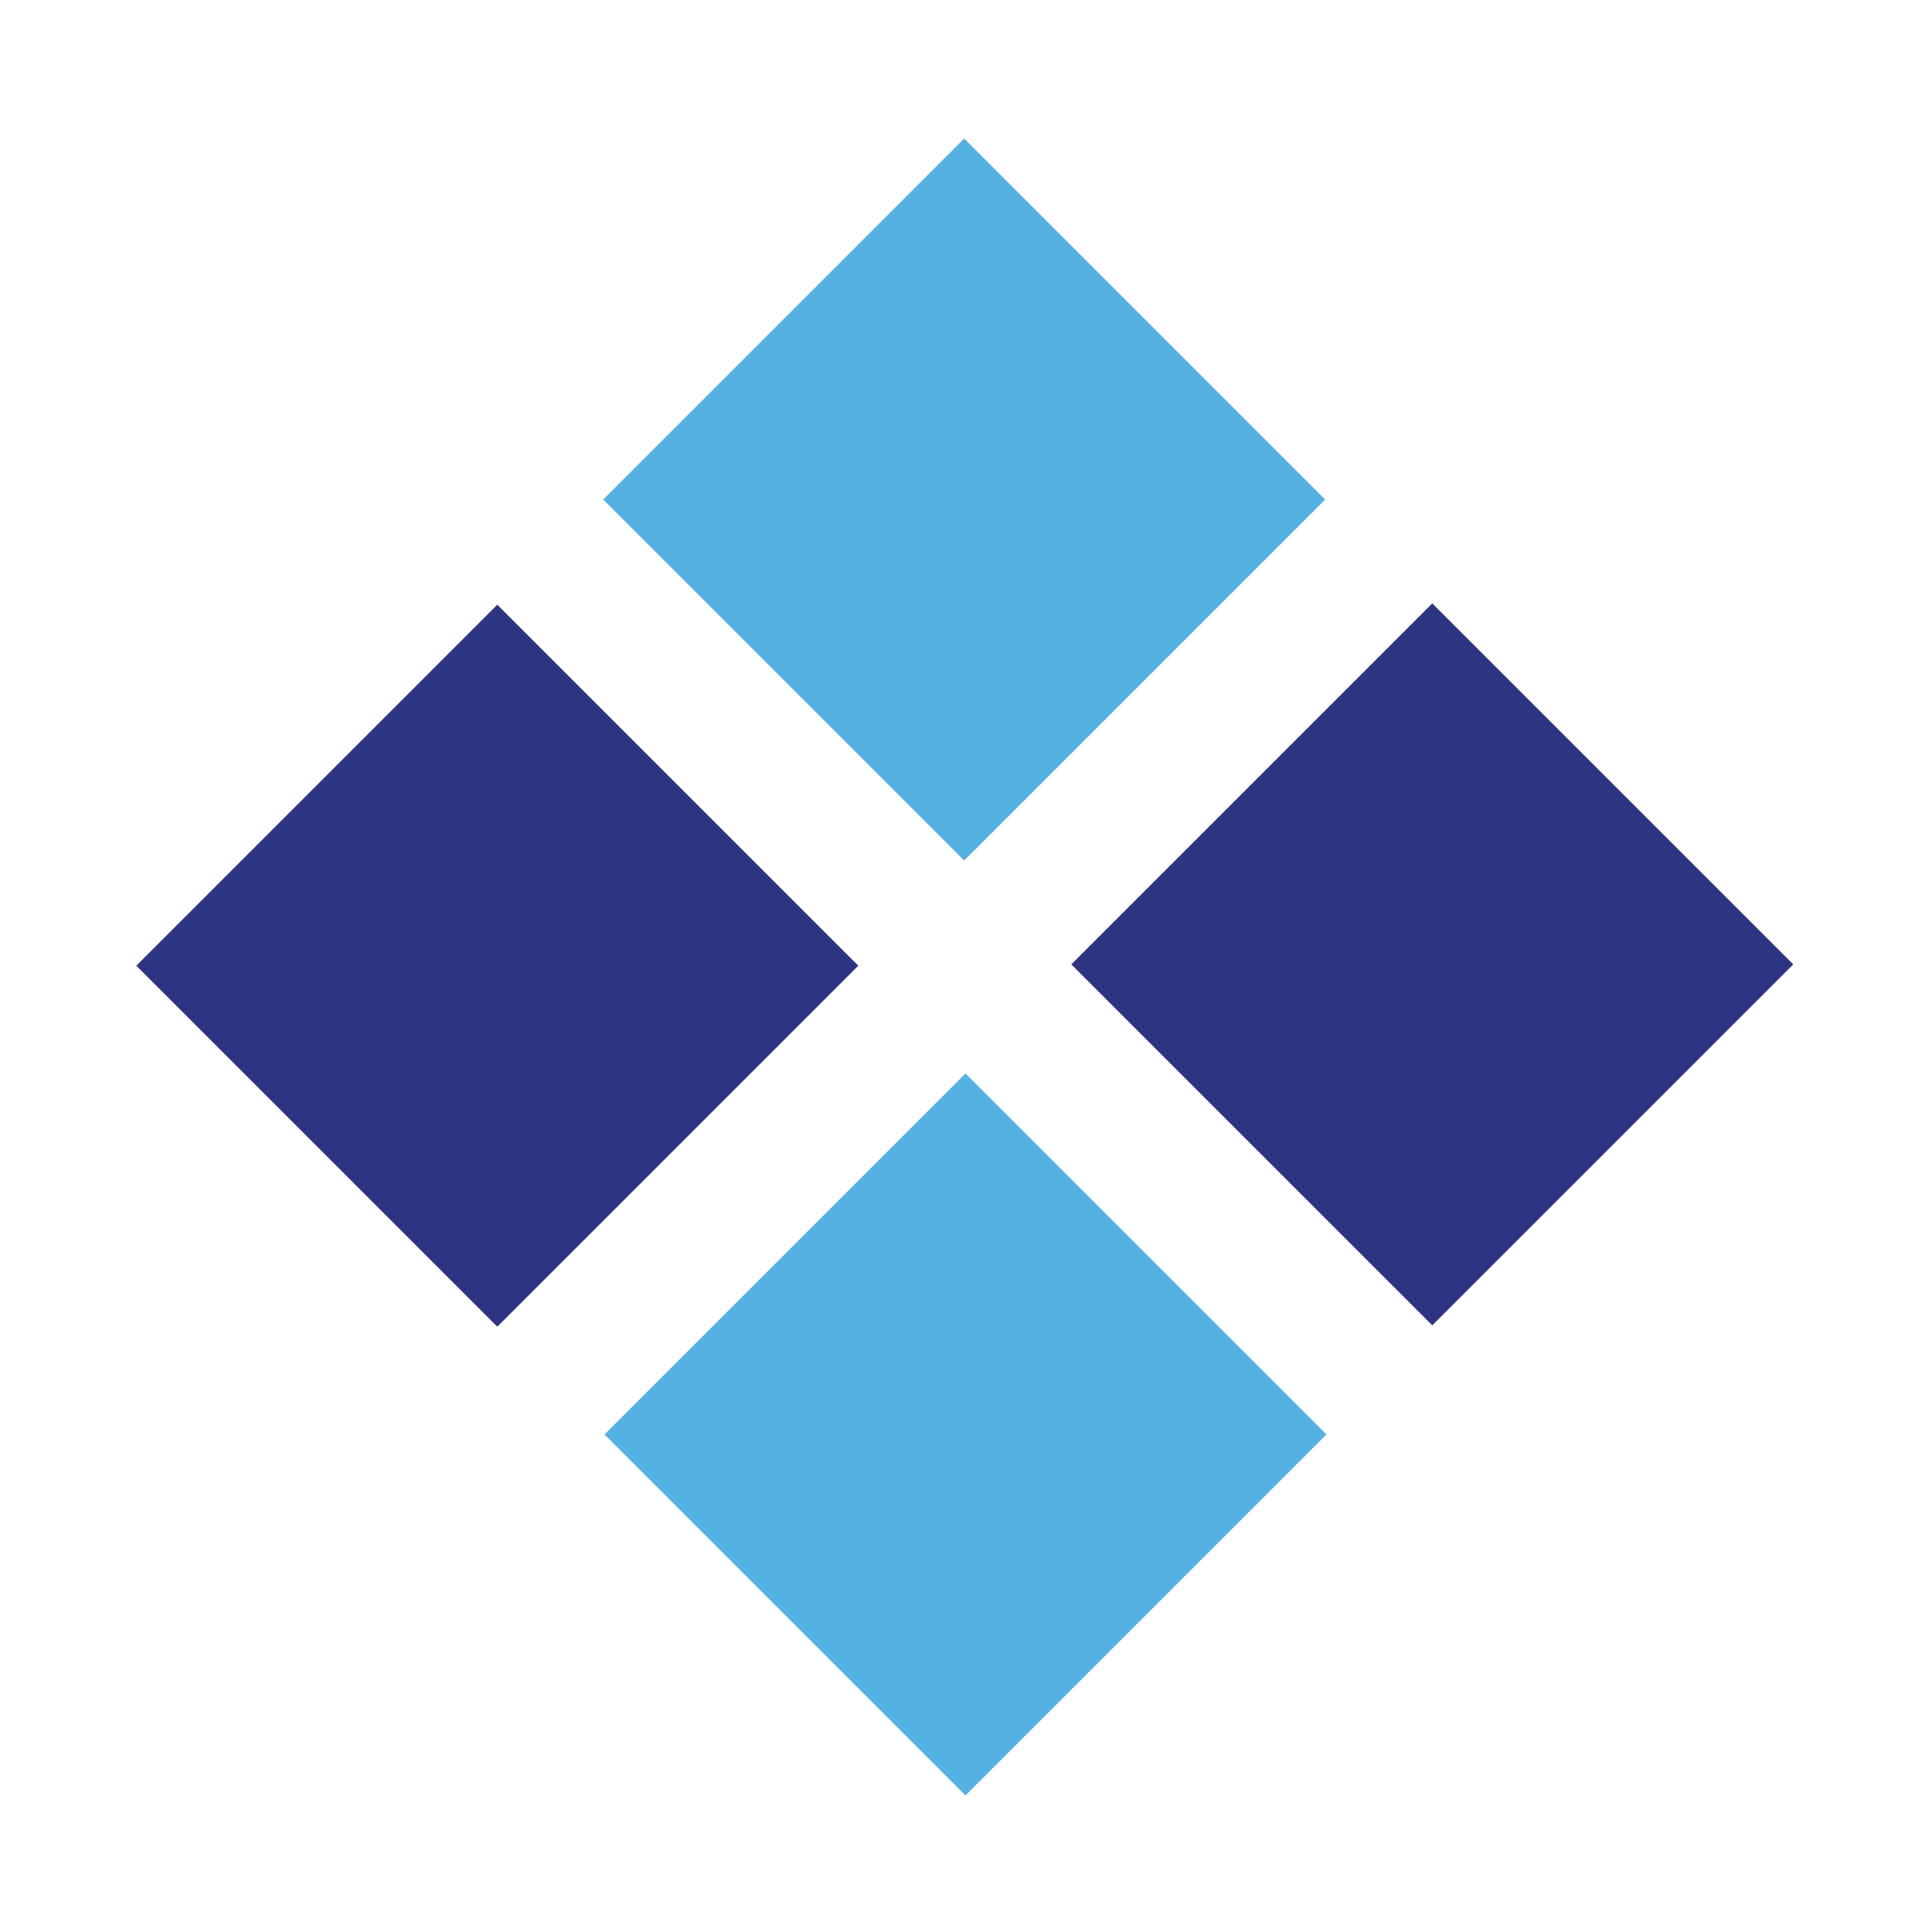 <?xml version="1.0" encoding="utf-8"?>
<!-- Generator: Adobe Illustrator 25.0.0, SVG Export Plug-In . SVG Version: 6.00 Build 0)  -->
<svg version="1.1" id="Layer_1" xmlns="http://www.w3.org/2000/svg" xmlns:xlink="http://www.w3.org/1999/xlink" x="0px" y="0px"
	 viewBox="0 0 70 70" style="enable-background:new 0 0 70 70;" xml:space="preserve">
<style type="text/css">
	.st0{fill:#56B1E3;}
	.st1{fill:#2D3582;}
</style>
<g>
	<g>
		
			<rect x="25.7" y="8.8" transform="matrix(0.707 -0.707 0.707 0.707 -2.537 30.047)" class="st0" width="18.5" height="18.5"/>
	</g>
</g>
<g>
	<g>
		
			<rect x="42.7" y="25.7" transform="matrix(0.707 -0.707 0.707 0.707 -9.544 46.96)" class="st1" width="18.5" height="18.5"/>
	</g>
</g>
<g>
	<g>
		
			<rect x="8.8" y="25.7" transform="matrix(0.707 -0.707 0.707 0.707 -19.453 23.041)" class="st1" width="18.5" height="18.5"/>
	</g>
</g>
<g>
	<g>
		
			<rect x="25.7" y="42.7" transform="matrix(0.707 -0.707 0.707 0.707 -26.457 39.954)" class="st0" width="18.5" height="18.5"/>
	</g>
</g>
</svg>
